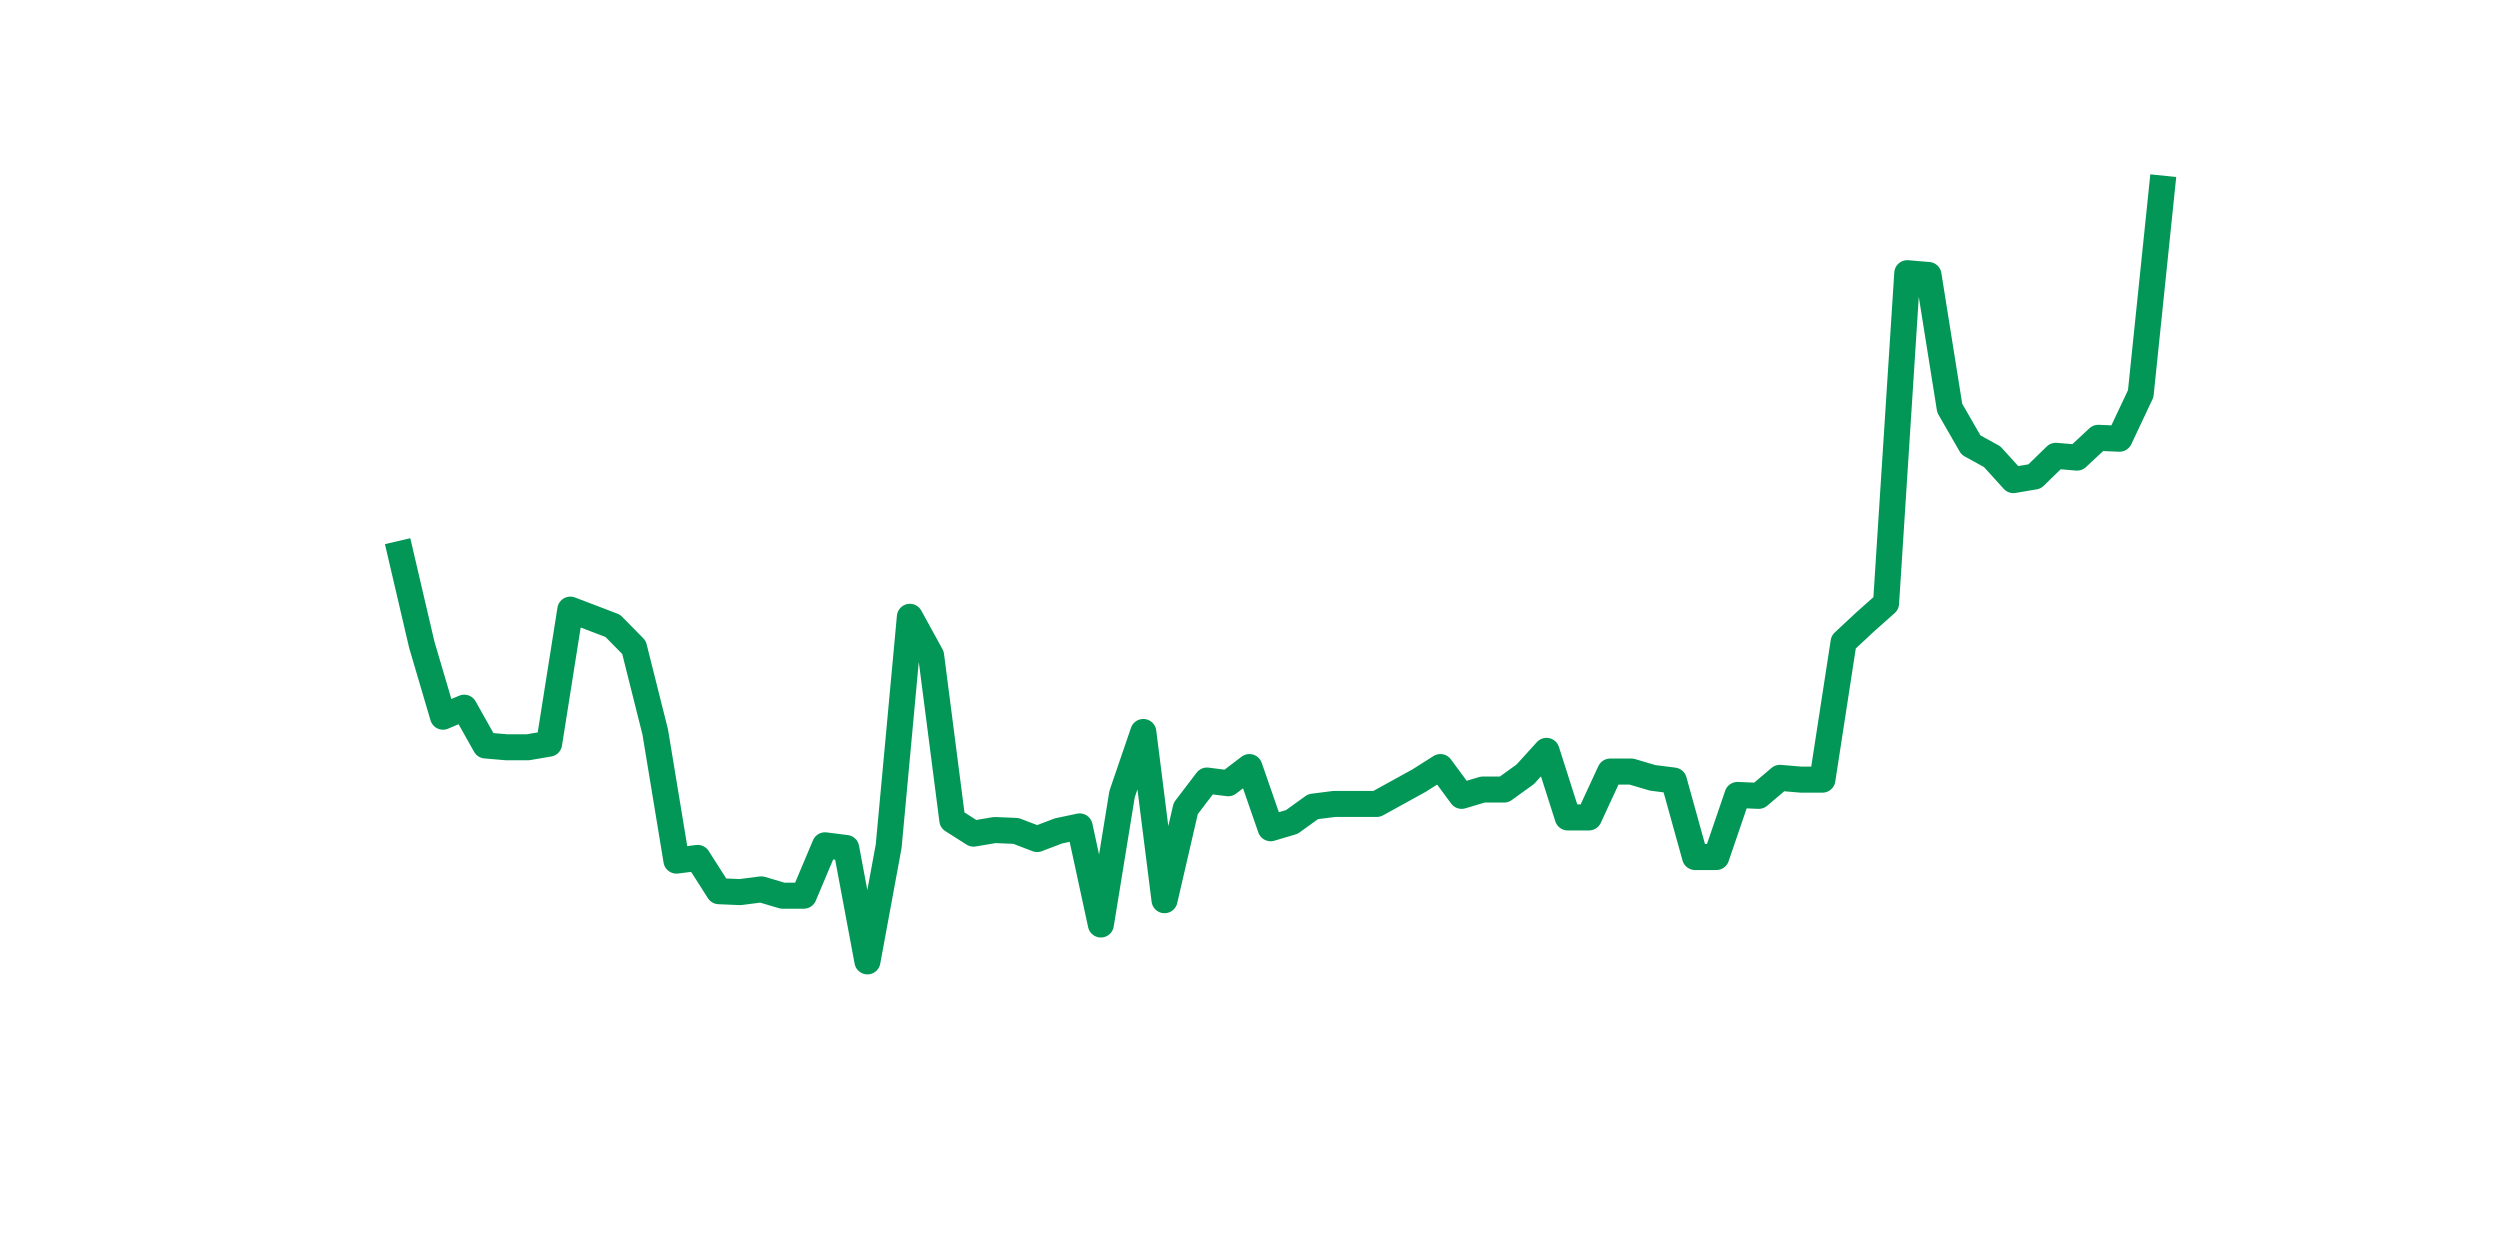 <?xml version="1.0" encoding="utf-8" standalone="no"?>
<!DOCTYPE svg PUBLIC "-//W3C//DTD SVG 1.1//EN"
  "http://www.w3.org/Graphics/SVG/1.1/DTD/svg11.dtd">
<svg xmlns:xlink="http://www.w3.org/1999/xlink" width="144pt" height="72pt" viewBox="0 0 144 72" xmlns="http://www.w3.org/2000/svg" version="1.1">
 <defs>
  <style type="text/css">*{stroke-linejoin: round; stroke-linecap: butt}</style>
 </defs>
 <g id="figure_1">
  <g id="patch_1">
   <path d="M 0 72 
L 144 72 
L 144 0 
L 0 0 
z
" style="fill: #ffffff"/>
  </g>
  <g id="axes_1">
   <g id="line2d_1">
    <path d="M 23.073 31.902 
L 24.295 37.136 
L 25.517 41.281 
L 26.74 40.763 
L 27.962 42.939 
L 29.184 43.043 
L 30.407 43.043 
L 31.629 42.835 
L 32.851 35.115 
L 34.074 35.581 
L 35.296 36.048 
L 36.519 37.291 
L 37.741 42.162 
L 38.963 49.571 
L 40.186 49.416 
L 41.408 51.333 
L 42.63 51.385 
L 43.853 51.229 
L 45.075 51.592 
L 46.297 51.592 
L 47.52 48.69 
L 48.742 48.846 
L 49.964 55.375 
L 51.187 48.742 
L 52.409 35.529 
L 53.631 37.757 
L 54.854 47.24 
L 56.076 48.017 
L 57.298 47.81 
L 58.521 47.861 
L 59.743 48.328 
L 60.965 47.861 
L 62.188 47.602 
L 63.41 53.25 
L 64.632 45.737 
L 65.855 42.162 
L 67.077 51.851 
L 68.299 46.566 
L 69.522 44.96 
L 70.744 45.115 
L 71.966 44.183 
L 73.189 47.706 
L 74.411 47.343 
L 75.634 46.462 
L 76.856 46.307 
L 78.078 46.307 
L 79.301 46.307 
L 80.523 45.633 
L 81.745 44.96 
L 82.968 44.183 
L 84.19 45.841 
L 85.412 45.478 
L 86.635 45.478 
L 87.857 44.597 
L 89.079 43.25 
L 90.302 47.084 
L 91.524 47.084 
L 92.746 44.442 
L 93.969 44.442 
L 95.191 44.804 
L 96.413 44.96 
L 97.636 49.364 
L 98.858 49.364 
L 100.08 45.789 
L 101.303 45.841 
L 102.525 44.804 
L 103.747 44.908 
L 104.97 44.908 
L 106.192 36.98 
L 107.414 35.84 
L 108.637 34.752 
L 109.859 15.736 
L 111.081 15.84 
L 112.304 23.508 
L 113.526 25.633 
L 114.749 26.306 
L 115.971 27.654 
L 117.193 27.446 
L 118.416 26.255 
L 119.638 26.358 
L 120.86 25.218 
L 122.083 25.27 
L 123.305 22.679 
L 124.527 10.865 
" clip-path="url(#p0a7713b22a)" style="fill: none; stroke: #029756; stroke-width: 1.5; stroke-linecap: square"/>
   </g>
  </g>
 </g>
 <defs>
  <clipPath id="p0a7713b22a">
   <rect x="18" y="8.64" width="111.6" height="48.96"/>
  </clipPath>
 </defs>
</svg>
